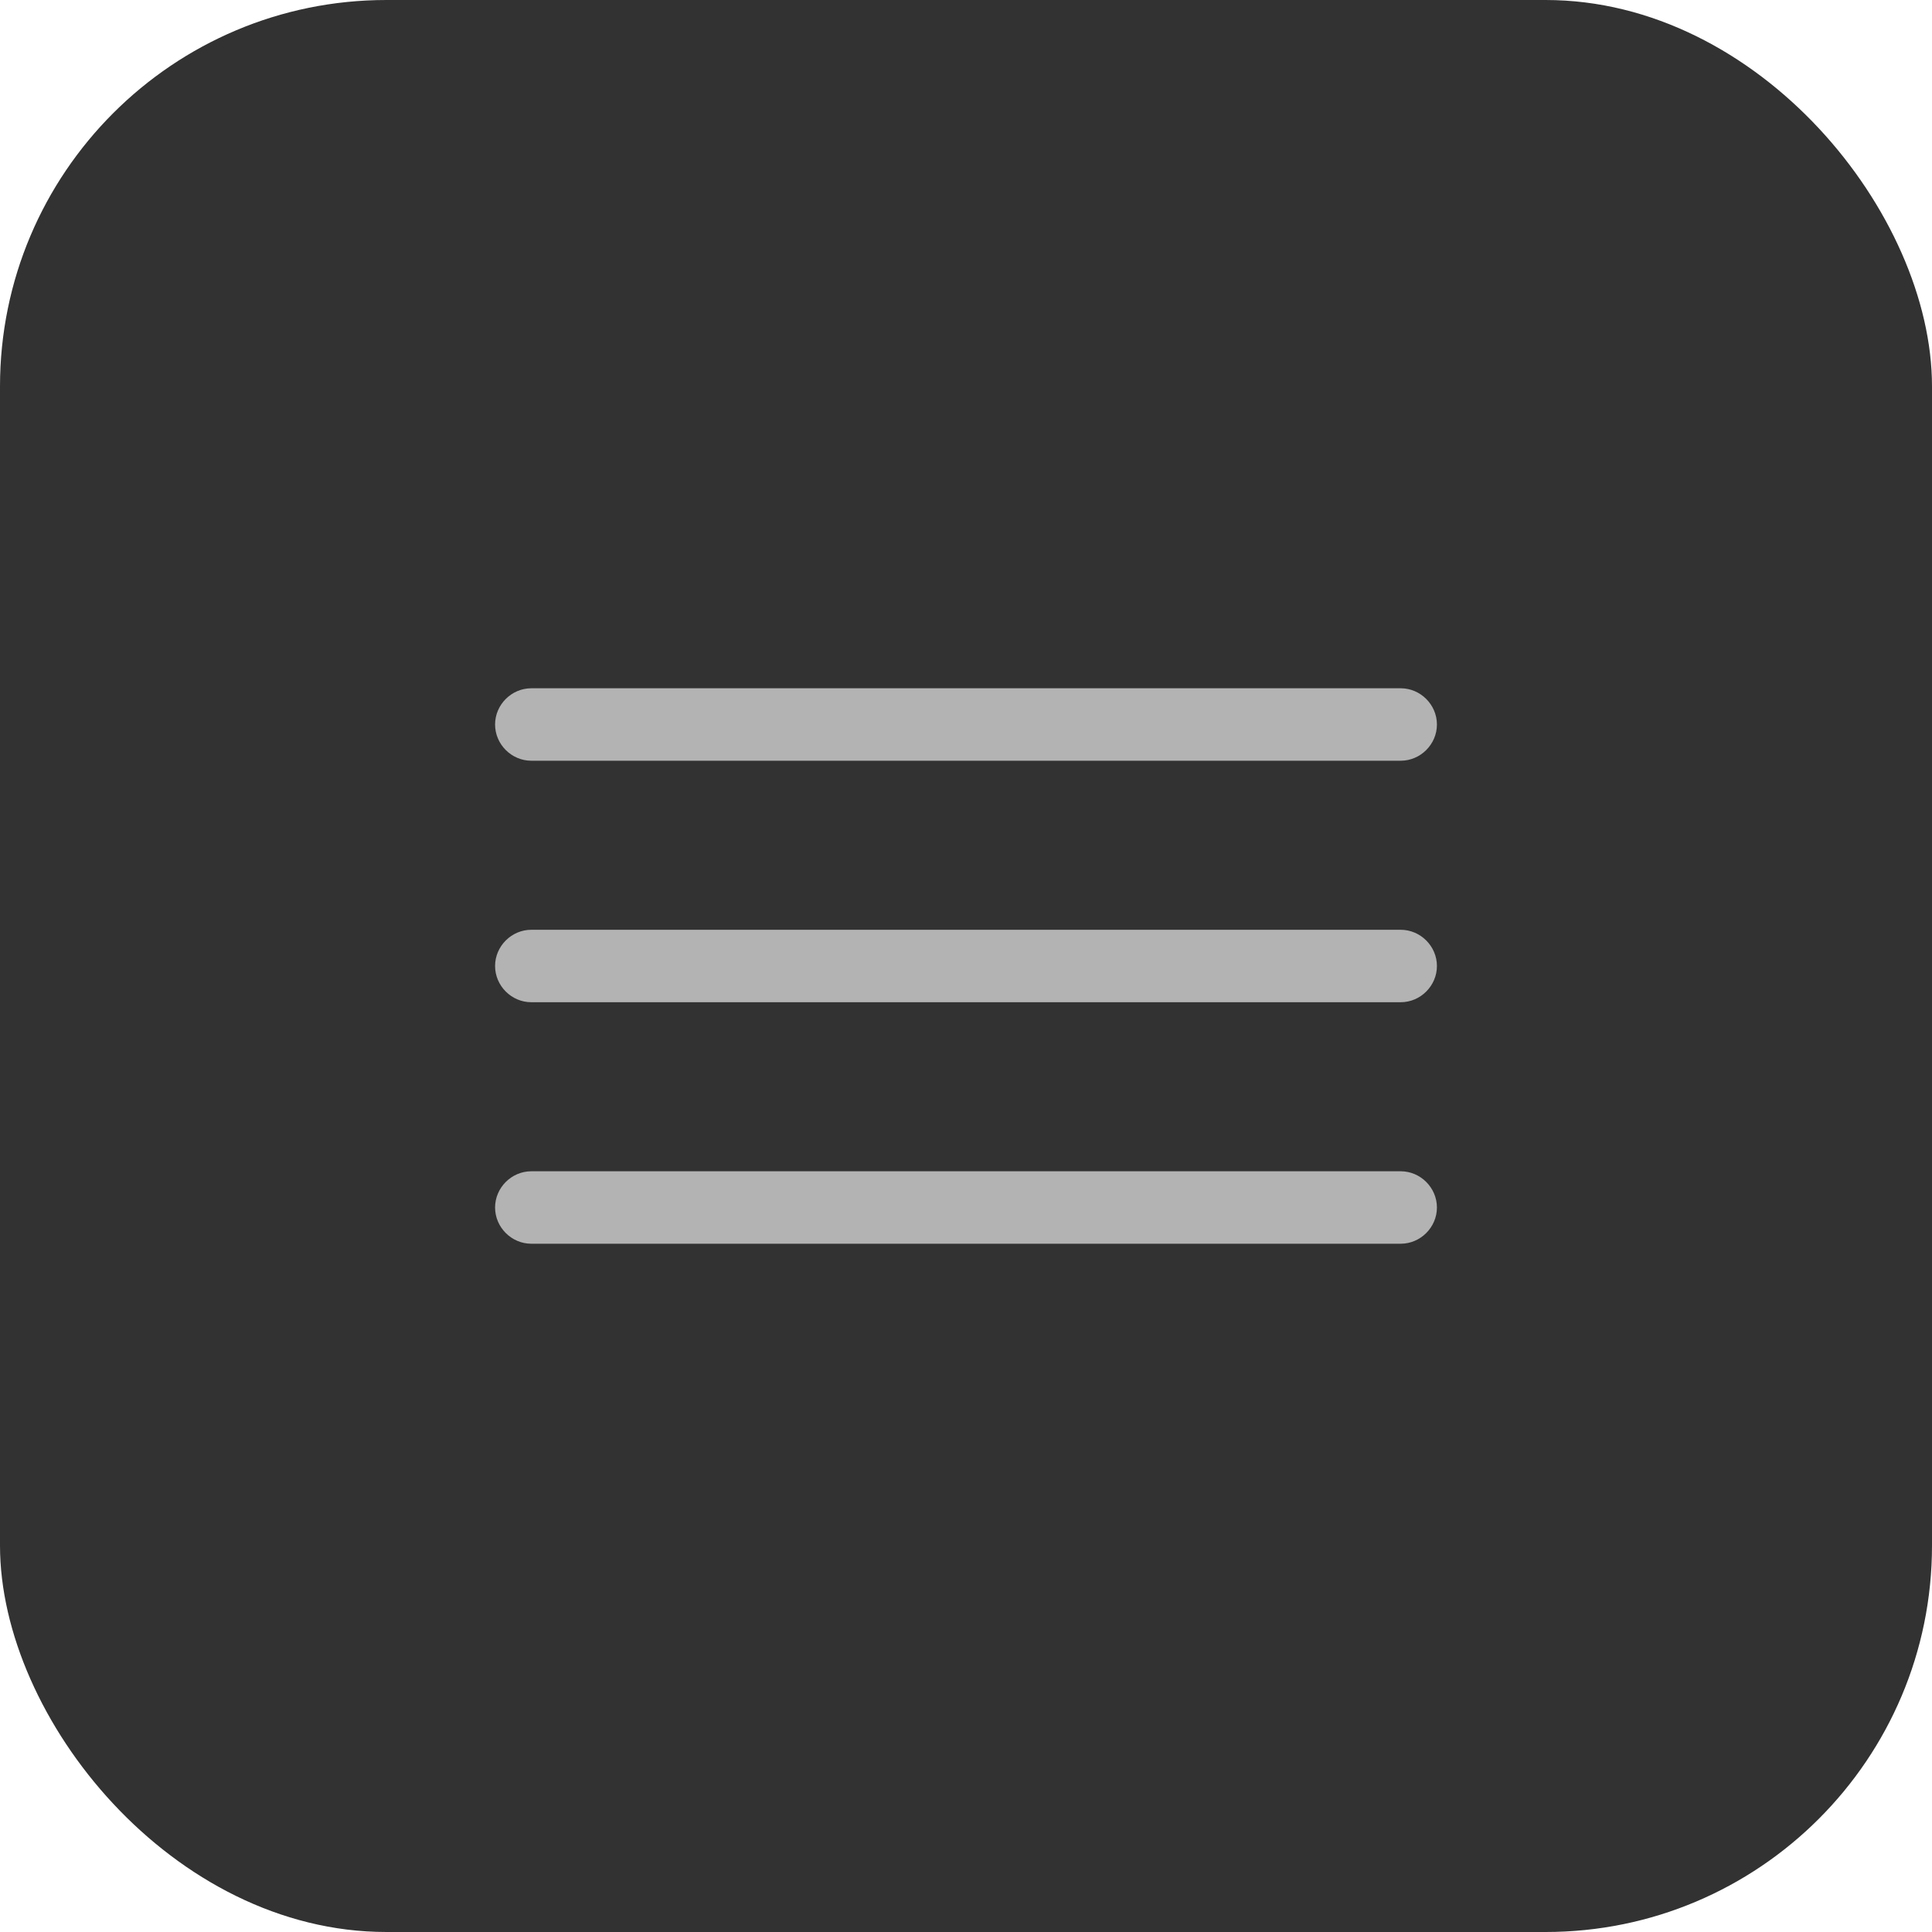 <svg width="40" height="40" viewBox="0 0 40 40" fill="none" xmlns="http://www.w3.org/2000/svg">
<rect width="40" height="40" rx="8" fill="#323232"/>
<path d="M29 15.75H11C10.59 15.75 10.25 15.41 10.25 15C10.25 14.59 10.59 14.25 11 14.25H29C29.41 14.25 29.75 14.59 29.75 15C29.75 15.41 29.41 15.75 29 15.75Z" fill="#B3B3B3"/>
<path d="M29 20.75H11C10.59 20.75 10.25 20.41 10.25 20C10.25 19.59 10.59 19.25 11 19.25H29C29.41 19.25 29.75 19.59 29.75 20C29.75 20.41 29.41 20.75 29 20.75Z" fill="#B3B3B3"/>
<path d="M29 25.75H11C10.59 25.75 10.25 25.41 10.25 25C10.25 24.59 10.59 24.25 11 24.25H29C29.41 24.25 29.75 24.59 29.75 25C29.75 25.41 29.41 25.75 29 25.75Z" fill="#B3B3B3"/>
</svg>
